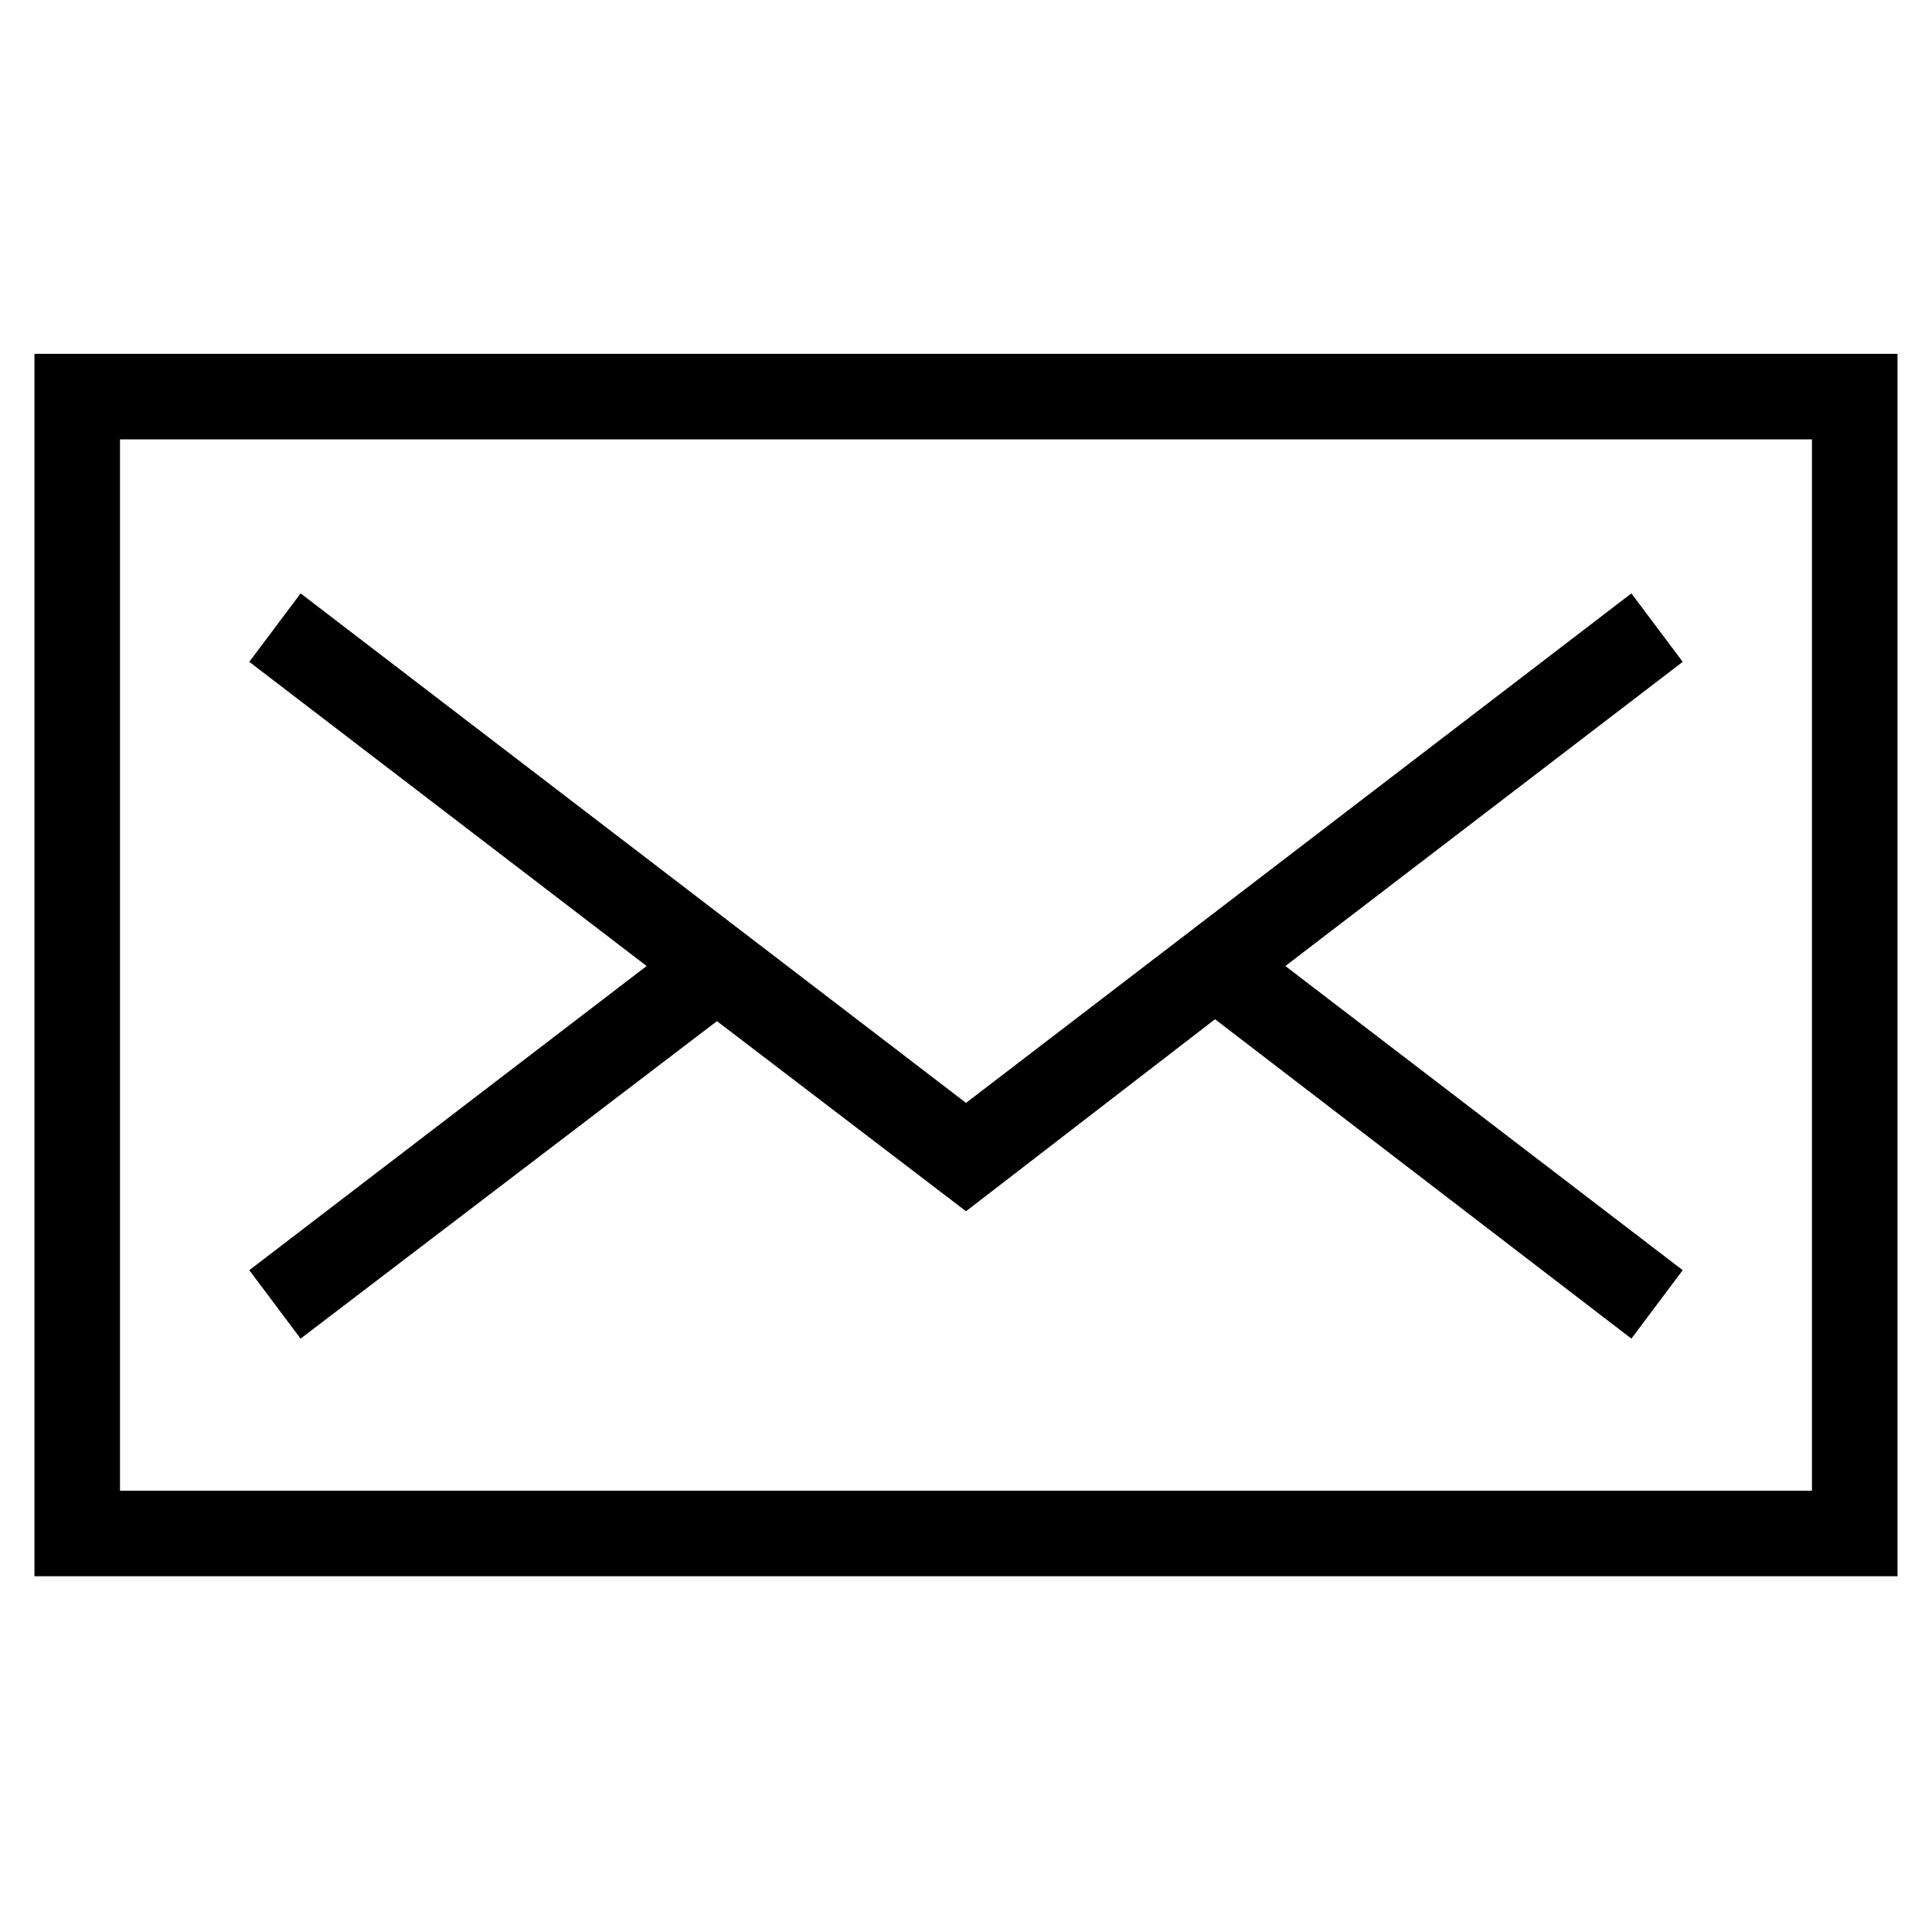 <?xml version="1.0" encoding="UTF-8"?>
<!-- Uploaded to: SVG Repo, www.svgrepo.com, Generator: SVG Repo Mixer Tools -->
<svg fill="#000000" width="800px" height="800px" version="1.1" viewBox="144 144 512 512" xmlns="http://www.w3.org/2000/svg">
 <g>
  <path d="m153.13 237.77v323.95h493.73v-323.95zm471.06 301.28h-448.39v-278.61h448.39z"/>
  <path d="m223.66 498.75 110.34-84.137 66 50.379 65.996-50.883 110.34 84.641 13.602-18.137-105.3-80.609 105.3-80.609-13.602-18.141-176.33 135.02-176.34-135.02-13.602 18.141 105.3 80.609-105.3 80.609z"/>
 </g>
</svg>